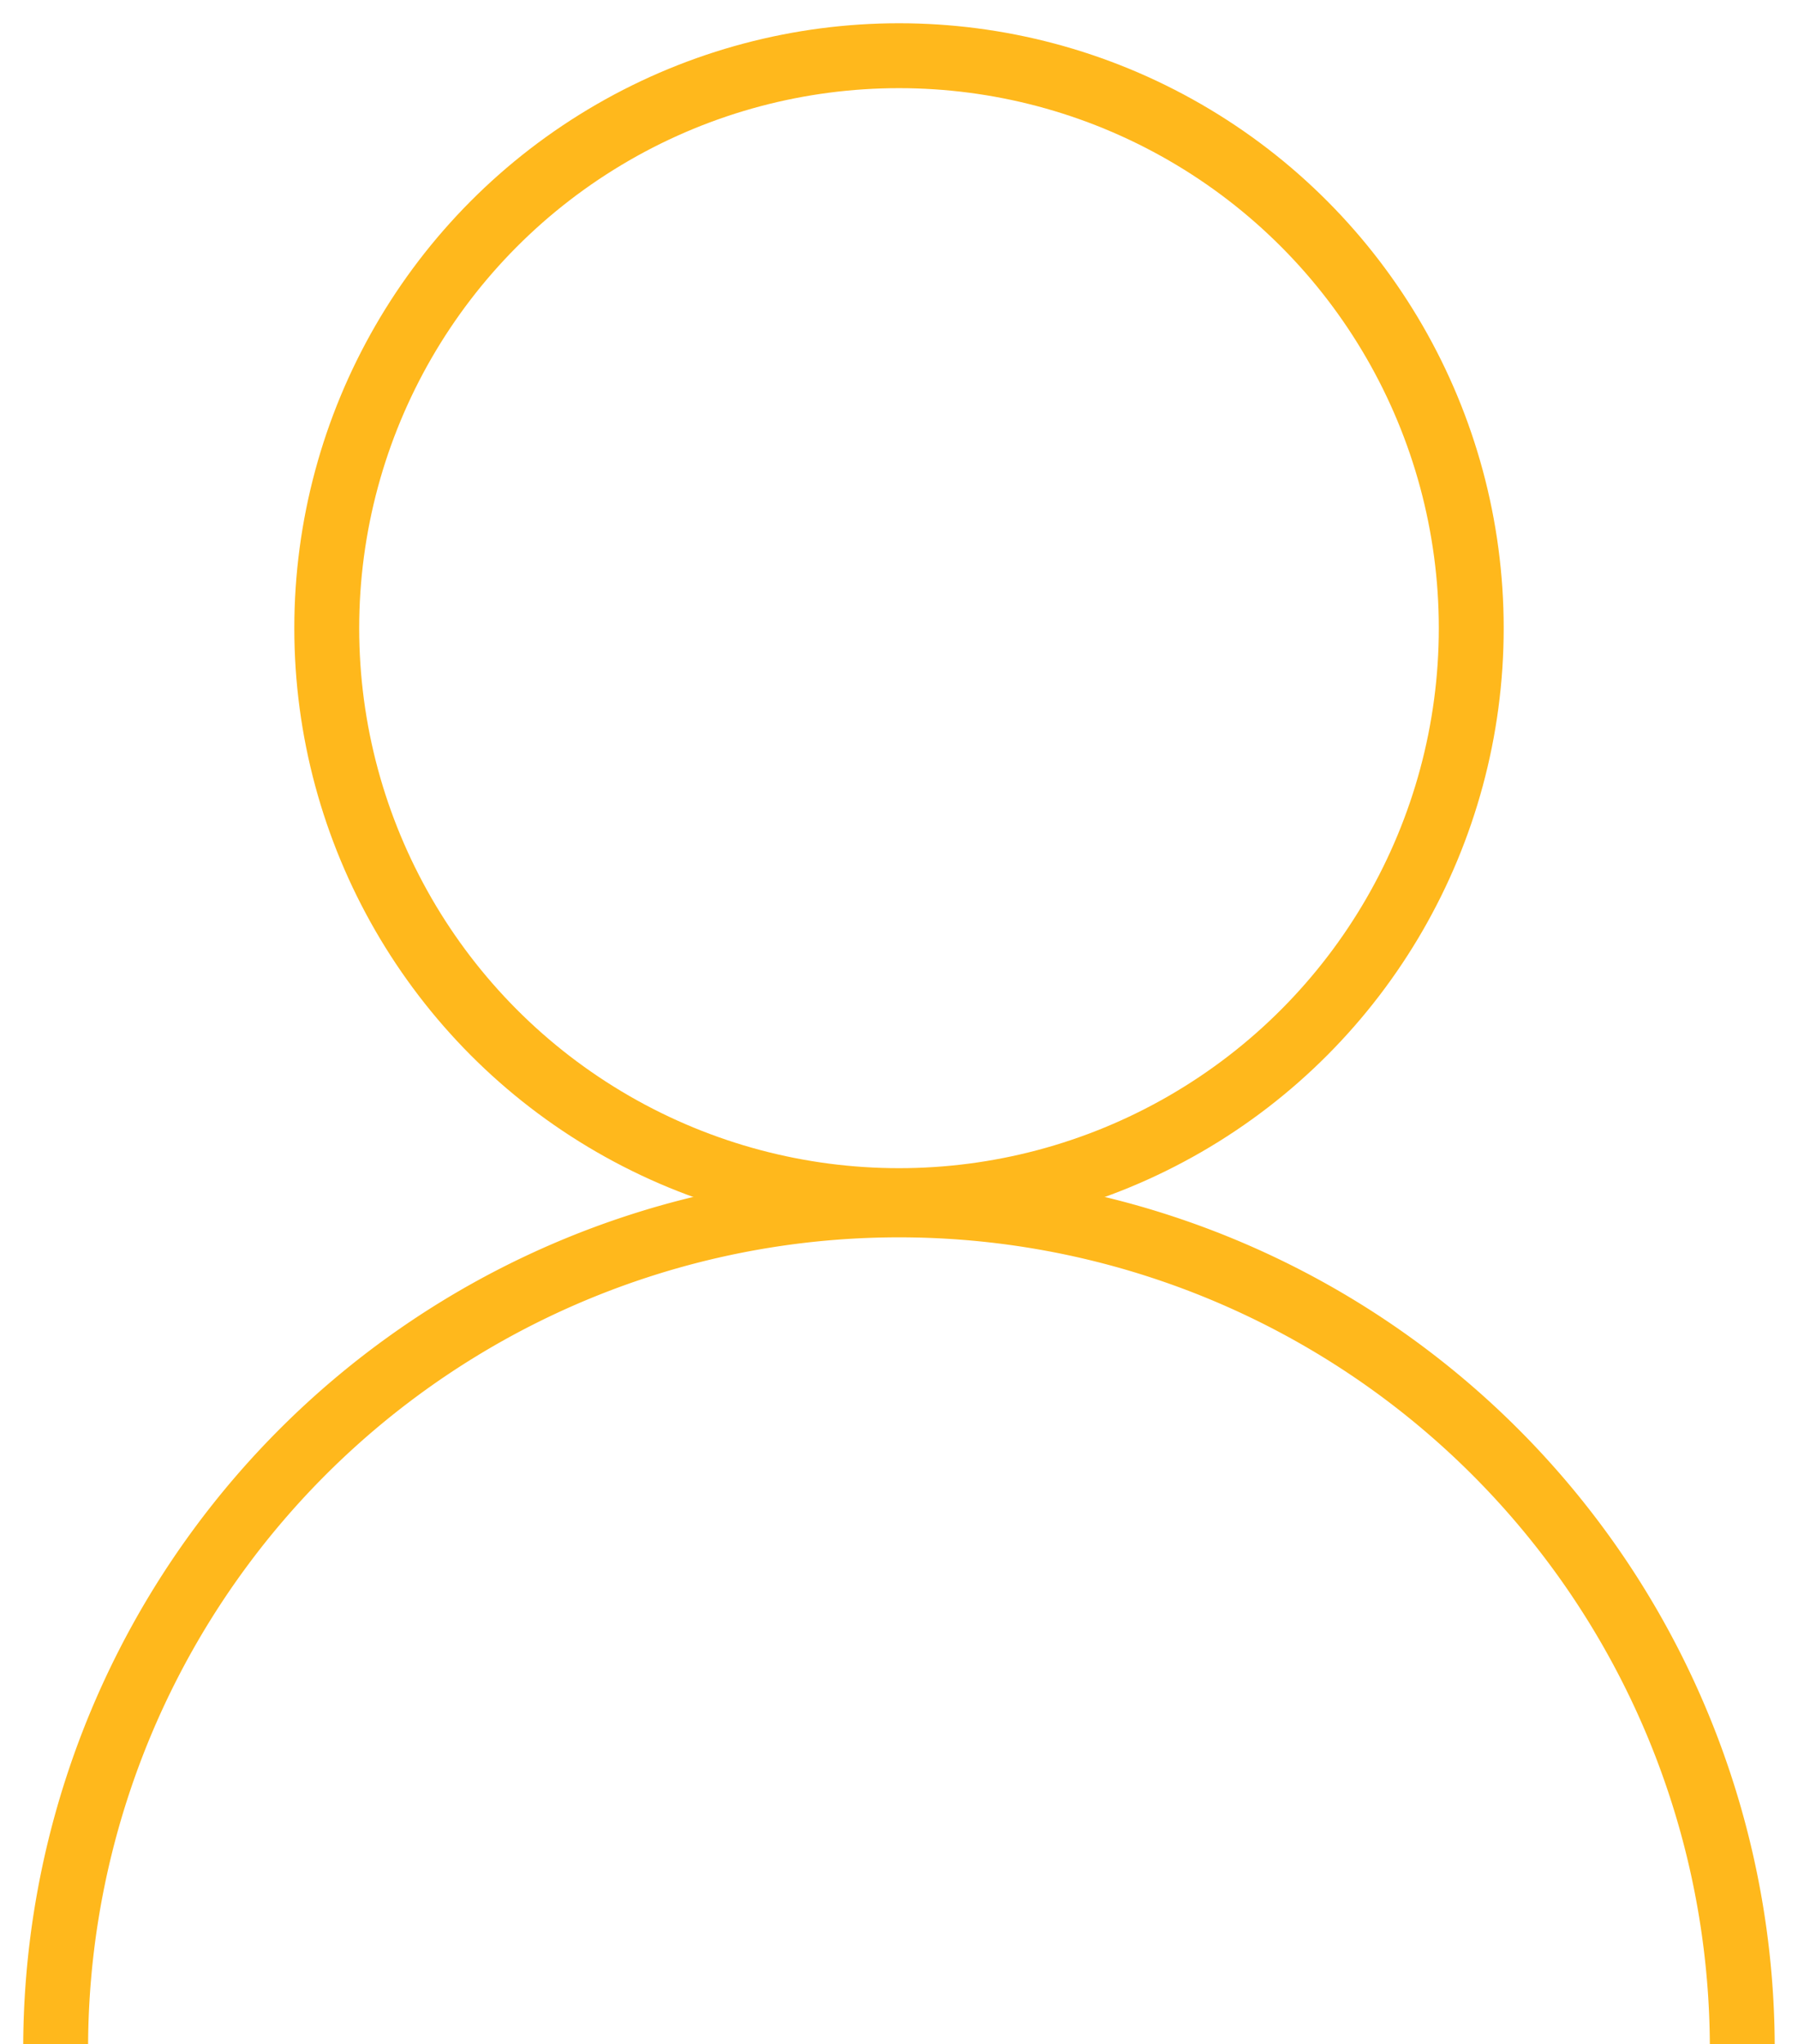 <svg xmlns="http://www.w3.org/2000/svg" xmlns:xlink="http://www.w3.org/1999/xlink" id="Group_1419" data-name="Group 1419" width="83.14" height="94.491" viewBox="0 0 83.14 94.491"><defs><style>      .cls-1, .cls-3 {        fill: none;        stroke: #ffb81c;        stroke-width: 3px;      }      .cls-2 {        clip-path: url(#clip-path);      }      .cls-3 {        stroke-miterlimit: 10;      }    </style><clipPath id="clip-path"><rect id="Rectangle_978" data-name="Rectangle 978" class="cls-1" width="83.14" height="94.491"></rect></clipPath></defs><g id="Group_1418" data-name="Group 1418" class="cls-2" transform="translate(0 0)"><circle id="Ellipse_485" data-name="Ellipse 485" class="cls-3" cx="26.461" cy="26.461" r="26.461" transform="translate(15.109 2.575)"></circle><path id="Path_4022" data-name="Path 4022" class="cls-3" d="M1.417,69.542a38.995,38.995,0,0,1,77.989,0" transform="translate(1.157 24.949)"></path></g></svg>
